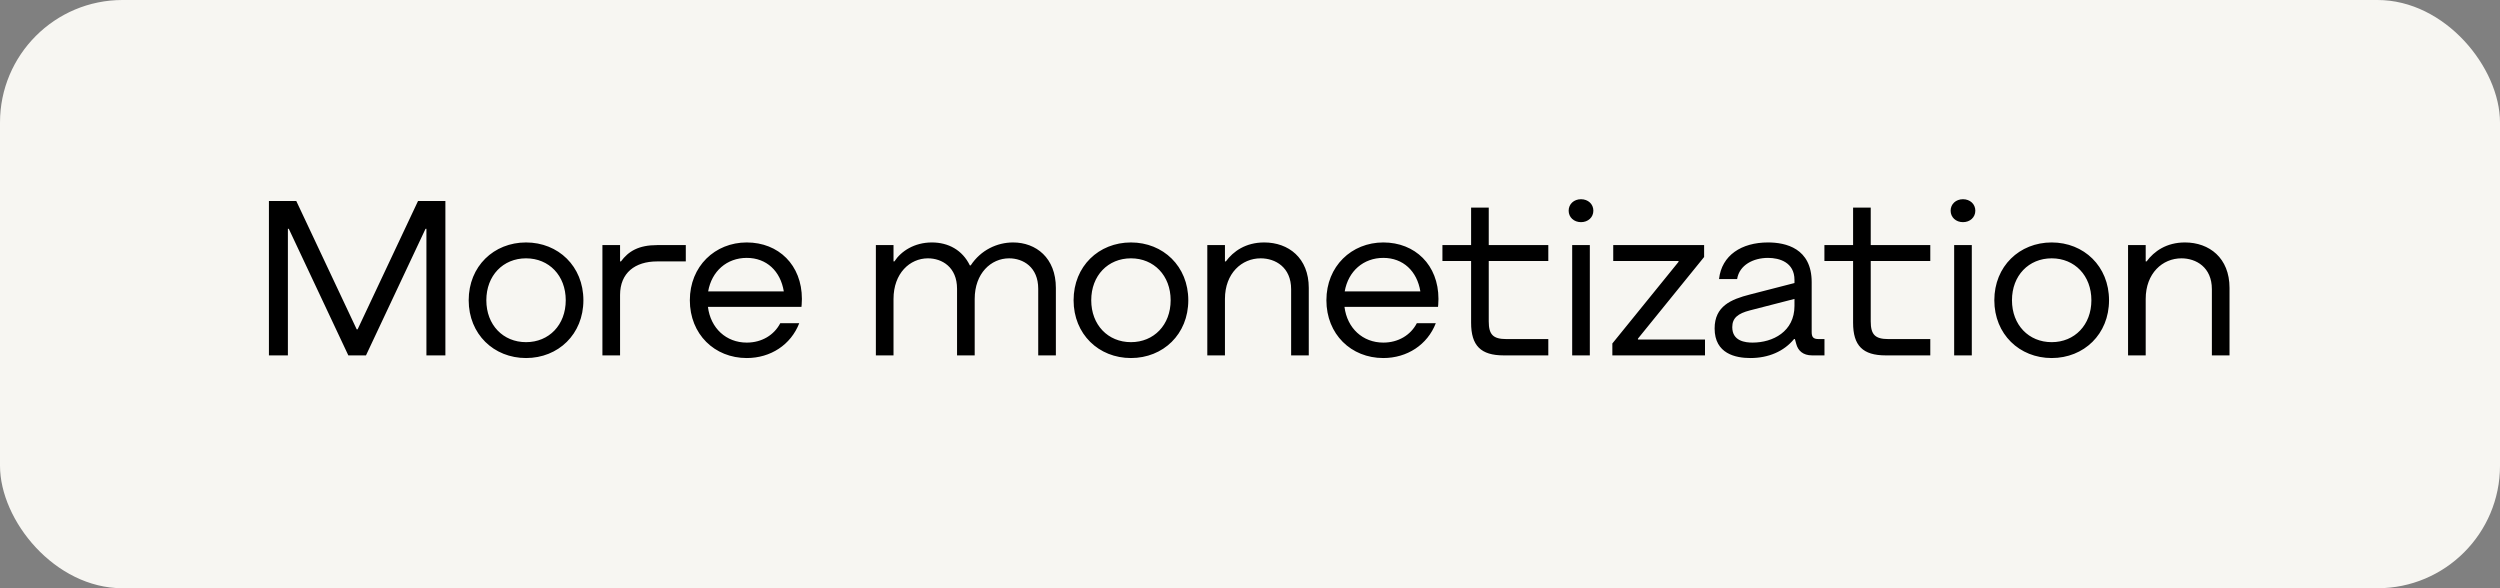 <?xml version="1.0" encoding="UTF-8"?> <svg xmlns="http://www.w3.org/2000/svg" width="204" height="48" viewBox="0 0 204 48" fill="none"><rect x="0" y="0" width="204" height="48" fill="#808080" stroke="none"/> <rect width="204" height="48" rx="10" fill="#F7F6F2"></rect> <path d="M36.344 16.4H34.112L29.18 26.876H29.108L24.176 16.4H21.944V29H23.492V18.668H23.564L28.424 29H29.864L34.724 18.668H34.796V29H36.344V16.4ZM42.925 29.216C45.553 29.216 47.605 27.272 47.605 24.5C47.605 21.728 45.553 19.784 42.925 19.784C40.297 19.784 38.245 21.728 38.245 24.5C38.245 27.272 40.297 29.216 42.925 29.216ZM42.925 27.92C41.053 27.92 39.685 26.516 39.685 24.5C39.685 22.484 41.053 21.08 42.925 21.08C44.797 21.08 46.165 22.484 46.165 24.5C46.165 26.516 44.797 27.92 42.925 27.92ZM49.157 29H50.597V24.068C50.597 22.268 51.821 21.332 53.621 21.332H55.961V20H53.621C52.109 20 51.281 20.504 50.669 21.332H50.597V20H49.157V29ZM60.935 29.216C62.879 29.216 64.535 28.136 65.219 26.372H63.671C63.167 27.344 62.159 27.956 60.935 27.956C59.261 27.956 57.983 26.786 57.767 25.04H65.399C65.399 25.04 65.435 24.752 65.435 24.392C65.435 21.62 63.527 19.784 60.935 19.784C58.343 19.784 56.291 21.728 56.291 24.5C56.291 27.272 58.307 29.216 60.935 29.216ZM57.785 23.78C58.073 22.124 59.315 21.044 60.935 21.044C62.555 21.044 63.689 22.124 63.959 23.78H57.785ZM71.471 29H72.911V24.392C72.911 22.304 74.243 21.08 75.719 21.08C76.871 21.08 78.095 21.8 78.095 23.564V29H79.535V24.392C79.535 22.304 80.867 21.08 82.343 21.08C83.495 21.08 84.719 21.8 84.719 23.564V29H86.159V23.492C86.159 21.044 84.539 19.784 82.667 19.784C81.371 19.784 80.039 20.396 79.211 21.656H79.139C78.527 20.396 77.375 19.784 76.043 19.784C74.603 19.784 73.523 20.504 72.983 21.332H72.911V20H71.471V29ZM92.285 29.216C94.913 29.216 96.965 27.272 96.965 24.5C96.965 21.728 94.913 19.784 92.285 19.784C89.657 19.784 87.605 21.728 87.605 24.5C87.605 27.272 89.657 29.216 92.285 29.216ZM92.285 27.92C90.413 27.92 89.045 26.516 89.045 24.5C89.045 22.484 90.413 21.08 92.285 21.08C94.157 21.08 95.525 22.484 95.525 24.5C95.525 26.516 94.157 27.92 92.285 27.92ZM98.516 29H99.956V24.392C99.956 22.304 101.324 21.08 102.872 21.08C104.06 21.08 105.356 21.8 105.356 23.6V29H106.796V23.492C106.796 21.044 105.14 19.784 103.16 19.784C101.648 19.784 100.64 20.504 100.028 21.332H99.956V20H98.516V29ZM112.878 29.216C114.822 29.216 116.478 28.136 117.162 26.372H115.614C115.11 27.344 114.102 27.956 112.878 27.956C111.204 27.956 109.926 26.786 109.71 25.04H117.342C117.342 25.04 117.378 24.752 117.378 24.392C117.378 21.62 115.47 19.784 112.878 19.784C110.286 19.784 108.234 21.728 108.234 24.5C108.234 27.272 110.25 29.216 112.878 29.216ZM109.728 23.78C110.016 22.124 111.258 21.044 112.878 21.044C114.498 21.044 115.632 22.124 115.902 23.78H109.728ZM122.706 29H126.342V27.668H122.922C121.842 27.668 121.482 27.308 121.482 26.228V21.296H126.342V20H121.482V16.94H120.042V20H117.702V21.296H120.042V26.336C120.042 28.208 120.834 29 122.706 29ZM129.01 18.128C129.586 18.128 130.018 17.732 130.018 17.192C130.018 16.652 129.586 16.256 129.01 16.256C128.434 16.256 128.002 16.652 128.002 17.192C128.002 17.732 128.434 18.128 129.01 18.128ZM128.29 29H129.73V20H128.29V29ZM131.568 29H139.128V27.704H133.656V27.632L139.056 20.972V20H131.64V21.296H136.968V21.368L131.568 28.028V29ZM142.829 29.216C144.305 29.216 145.565 28.676 146.393 27.668H146.465L146.573 28.064C146.717 28.604 147.113 29 147.869 29H148.877V27.668H148.409C147.977 27.668 147.833 27.524 147.833 27.092V23.024C147.833 20.252 145.709 19.784 144.269 19.784C142.109 19.784 140.489 20.828 140.273 22.772H141.749C141.929 21.62 143.081 21.044 144.269 21.044C145.205 21.044 146.429 21.404 146.429 22.844V23.096L142.793 24.032C141.245 24.428 139.913 24.986 139.913 26.804C139.913 28.874 141.641 29.216 142.829 29.216ZM143.009 27.956C142.433 27.956 141.353 27.848 141.353 26.696C141.353 25.94 141.821 25.58 142.793 25.328L146.429 24.392V24.968C146.429 27.056 144.665 27.956 143.009 27.956ZM153.876 29H157.512V27.668H154.092C153.012 27.668 152.652 27.308 152.652 26.228V21.296H157.512V20H152.652V16.94H151.212V20H148.872V21.296H151.212V26.336C151.212 28.208 152.004 29 153.876 29ZM160.179 18.128C160.755 18.128 161.187 17.732 161.187 17.192C161.187 16.652 160.755 16.256 160.179 16.256C159.603 16.256 159.171 16.652 159.171 17.192C159.171 17.732 159.603 18.128 160.179 18.128ZM159.459 29H160.899V20H159.459V29ZM167.417 29.216C170.045 29.216 172.097 27.272 172.097 24.5C172.097 21.728 170.045 19.784 167.417 19.784C164.789 19.784 162.737 21.728 162.737 24.5C162.737 27.272 164.789 29.216 167.417 29.216ZM167.417 27.92C165.545 27.92 164.177 26.516 164.177 24.5C164.177 22.484 165.545 21.08 167.417 21.08C169.289 21.08 170.657 22.484 170.657 24.5C170.657 26.516 169.289 27.92 167.417 27.92ZM173.649 29H175.089V24.392C175.089 22.304 176.457 21.08 178.005 21.08C179.193 21.08 180.489 21.8 180.489 23.6V29H181.929V23.492C181.929 21.044 180.273 19.784 178.293 19.784C176.781 19.784 175.773 20.504 175.161 21.332H175.089V20H173.649V29Z" fill="black"></path> </svg> 